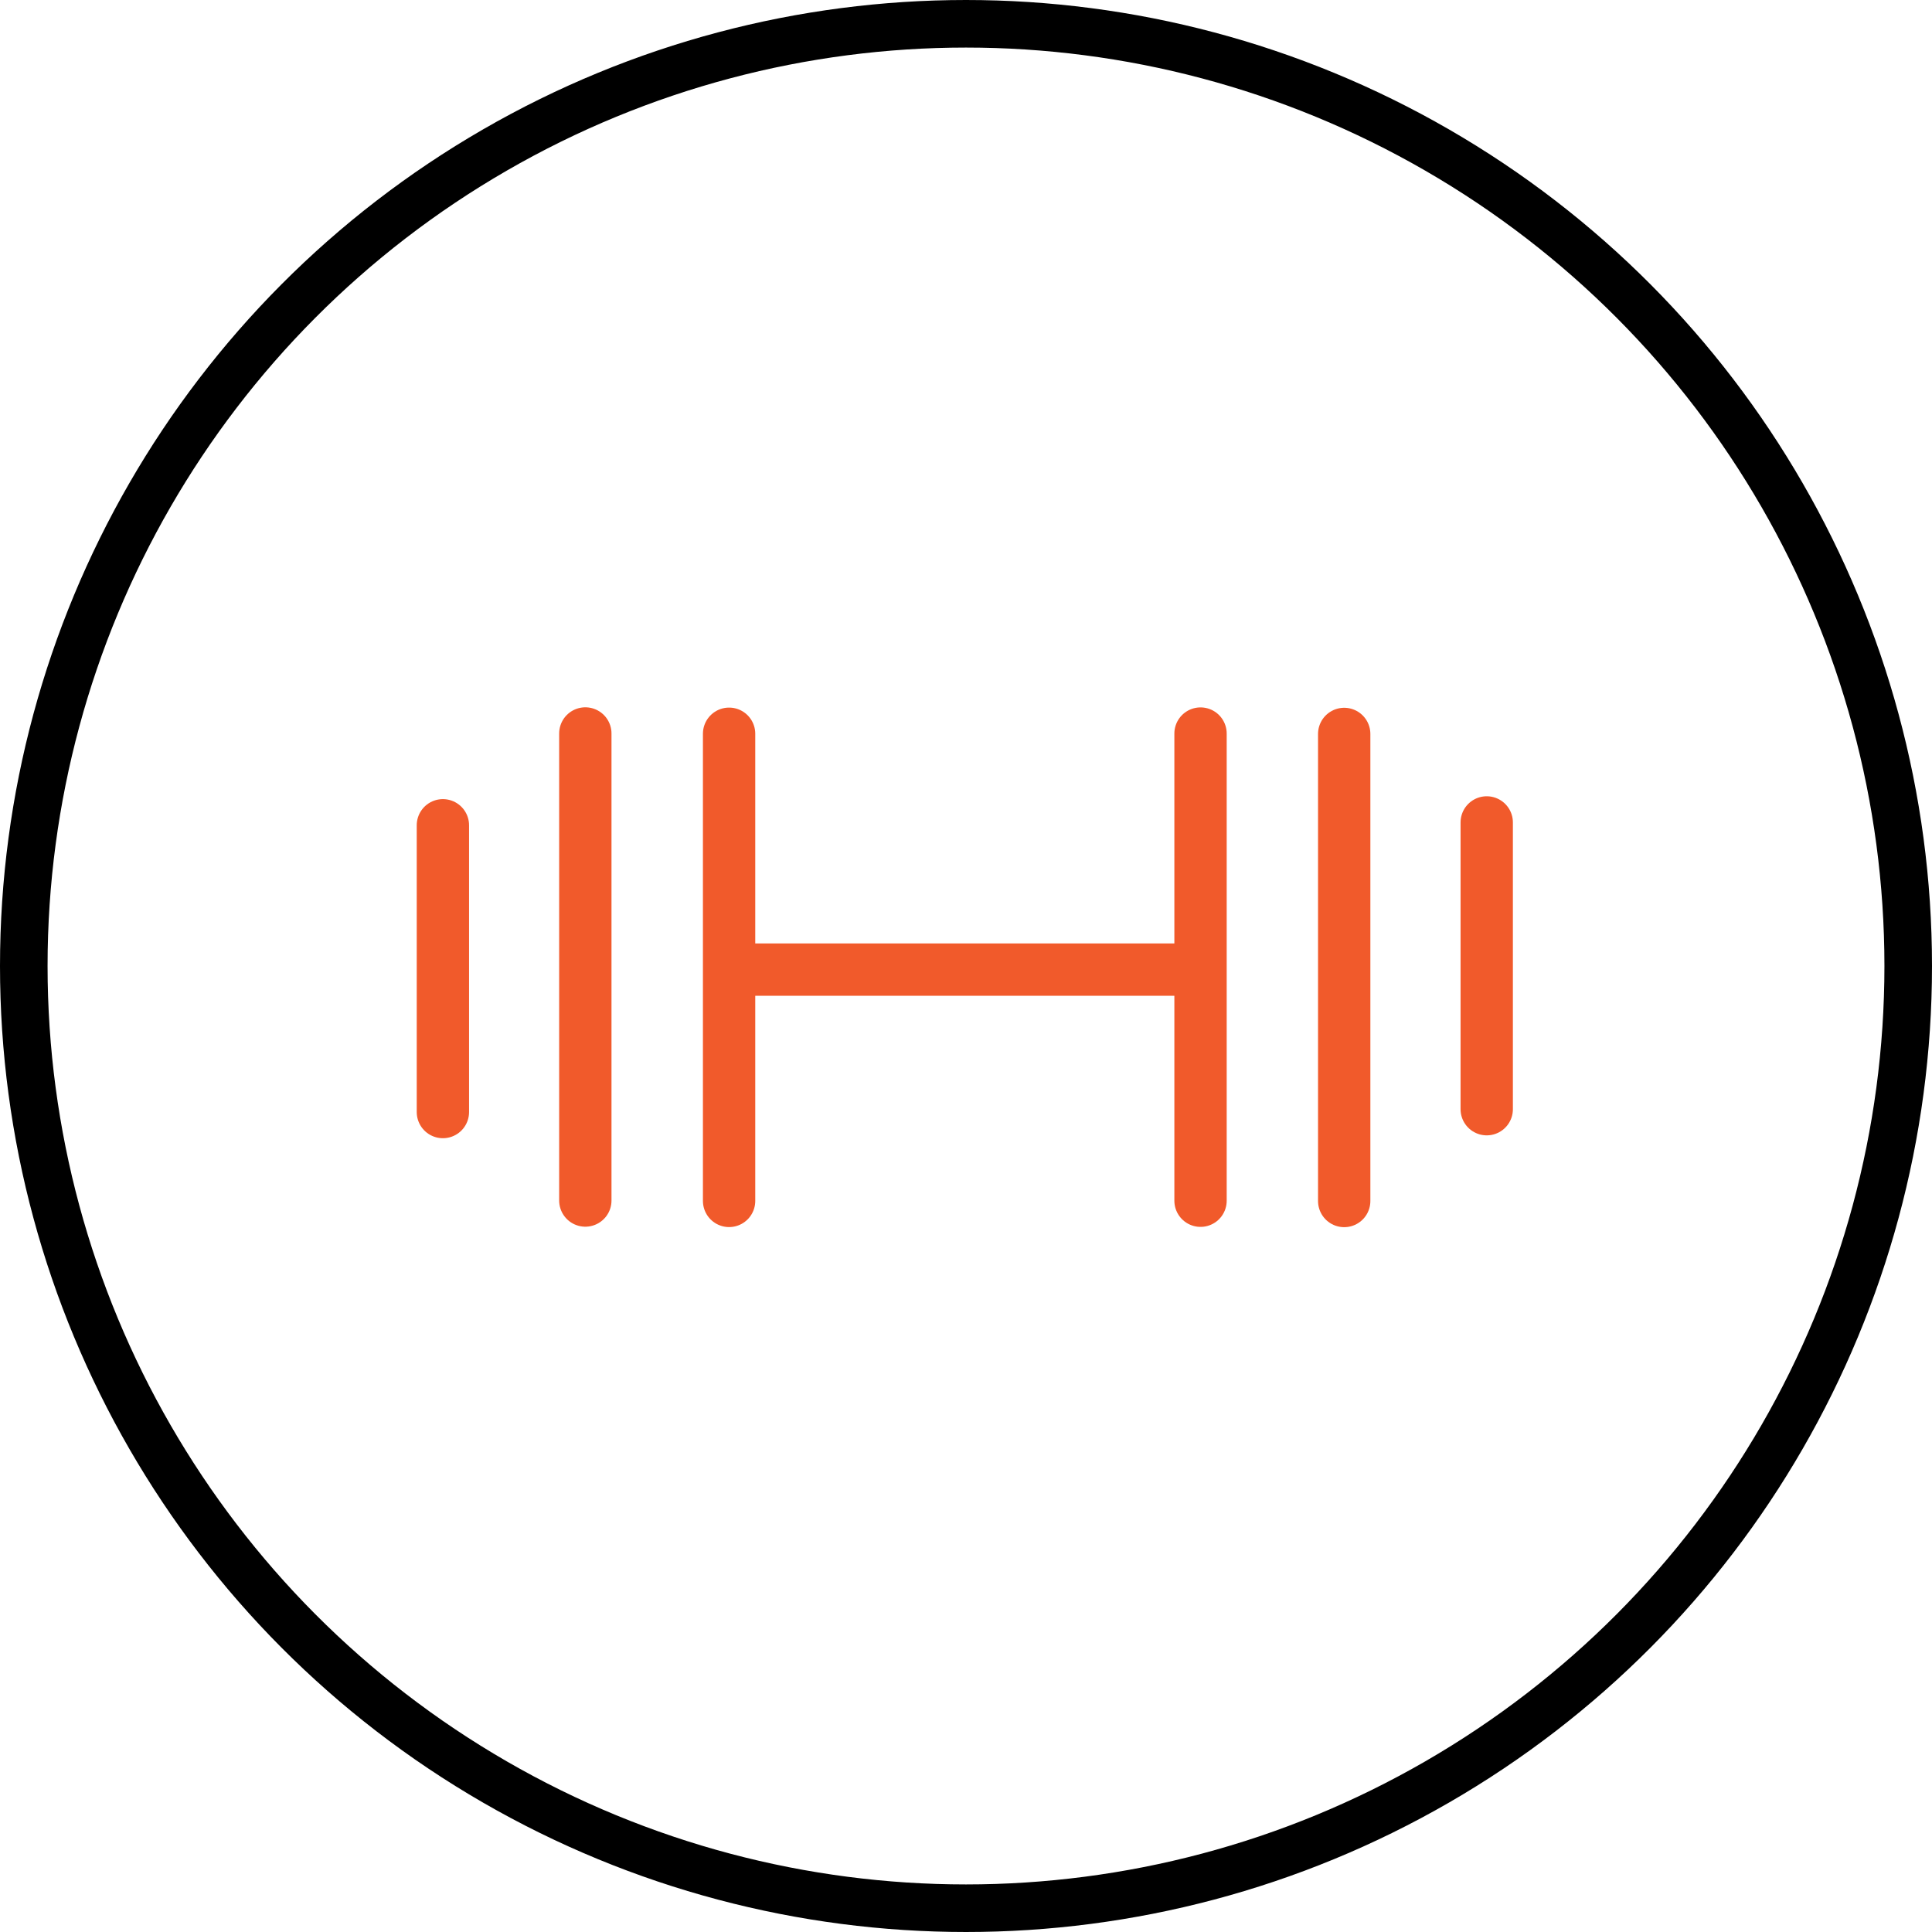 <?xml version="1.0" encoding="UTF-8"?><svg id="Layer_2" xmlns="http://www.w3.org/2000/svg" viewBox="0 0 203.06 203.06"><defs><style>.cls-1{stroke:#000;stroke-miterlimit:10;stroke-width:5px;}.cls-1,.cls-2,.cls-3{fill:none;}.cls-2{stroke-linecap:round;}.cls-2,.cls-3{stroke:#f15a2b;stroke-linejoin:round;stroke-width:5.5px;}.cls-3{stroke-linecap:square;}</style></defs><g id="Layer_21"><circle class="cls-1" cx="101.53" cy="101.53" r="99.03"/><line class="cls-2" x1="46.55" y1="86.74" x2="46.55" y2="116.88"/><line class="cls-2" x1="61.52" y1="77.09" x2="61.52" y2="126.18"/><line class="cls-2" x1="76.63" y1="77.12" x2="76.63" y2="126.22"/><line class="cls-2" x1="156.26" y1="116.58" x2="156.26" y2="86.44"/><line class="cls-2" x1="141.28" y1="126.23" x2="141.28" y2="77.14"/><line class="cls-2" x1="126.18" y1="126.2" x2="126.18" y2="77.1"/><line class="cls-3" x1="77.44" y1="101.91" x2="125.43" y2="101.91"/></g></svg>